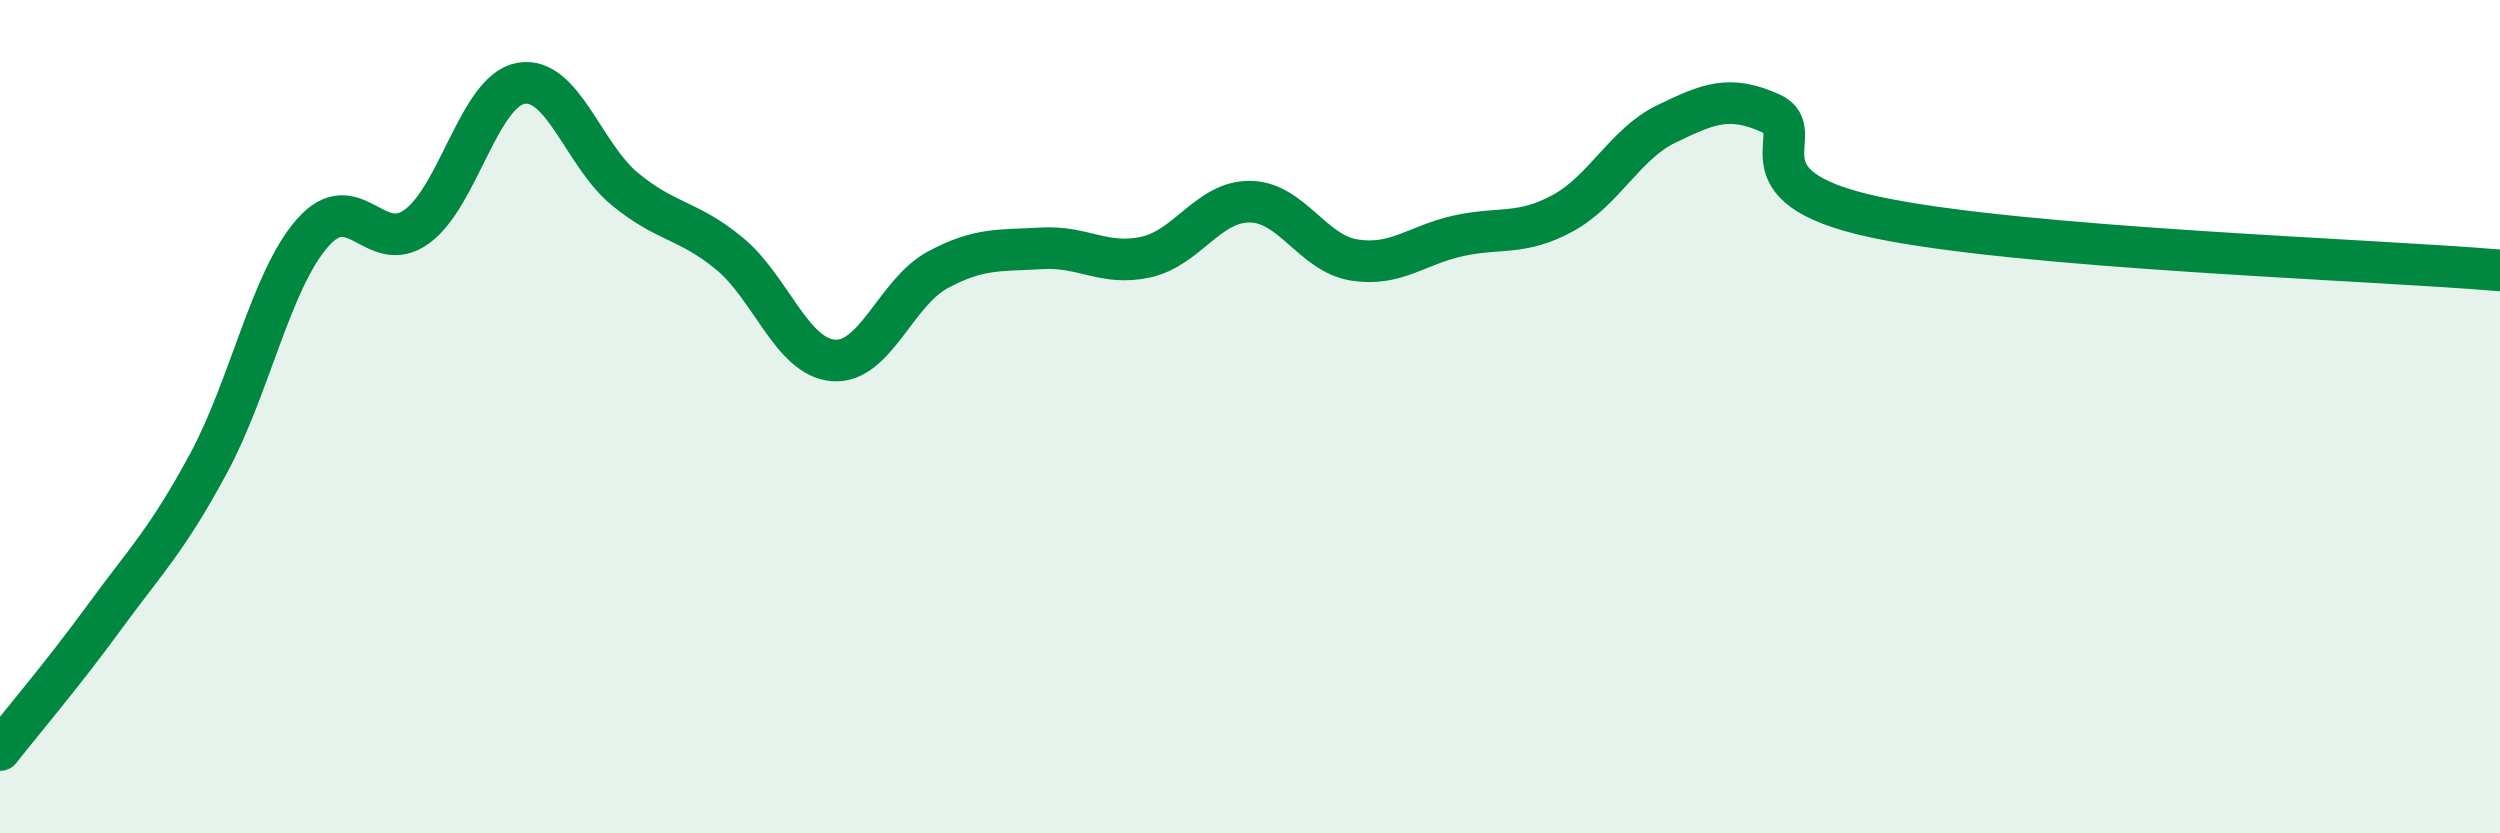 
    <svg width="60" height="20" viewBox="0 0 60 20" xmlns="http://www.w3.org/2000/svg">
      <path
        d="M 0,18 C 0.5,17.36 1.5,16.19 2.5,14.82 C 3.5,13.45 4,12.98 5,11.13 C 6,9.28 6.5,6.73 7.5,5.59 C 8.5,4.45 9,6.16 10,5.44 C 11,4.72 11.5,2.18 12.5,2 C 13.5,1.82 14,3.72 15,4.54 C 16,5.36 16.5,5.26 17.5,6.08 C 18.5,6.9 19,8.57 20,8.65 C 21,8.73 21.5,7.02 22.5,6.48 C 23.5,5.94 24,6.02 25,5.96 C 26,5.9 26.5,6.39 27.5,6.17 C 28.5,5.95 29,4.83 30,4.84 C 31,4.85 31.5,6.08 32.5,6.24 C 33.5,6.4 34,5.88 35,5.66 C 36,5.44 36.5,5.66 37.5,5.12 C 38.5,4.58 39,3.45 40,2.97 C 41,2.49 41.5,2.27 42.5,2.72 C 43.5,3.17 41.5,4.46 45,5.21 C 48.5,5.96 57,6.23 60,6.49L60 20L0 20Z"
        fill="#008740"
        opacity="0.1"
        stroke-linecap="round"
        stroke-linejoin="round"
      />
      <path
        d="M 0,18 C 0.5,17.36 1.5,16.19 2.5,14.82 C 3.5,13.45 4,12.98 5,11.13 C 6,9.28 6.5,6.73 7.5,5.59 C 8.5,4.45 9,6.16 10,5.44 C 11,4.72 11.5,2.18 12.5,2 C 13.5,1.82 14,3.72 15,4.54 C 16,5.36 16.5,5.26 17.5,6.08 C 18.5,6.9 19,8.57 20,8.65 C 21,8.73 21.5,7.02 22.5,6.48 C 23.5,5.94 24,6.02 25,5.96 C 26,5.9 26.5,6.39 27.5,6.17 C 28.5,5.95 29,4.83 30,4.84 C 31,4.85 31.5,6.08 32.5,6.24 C 33.5,6.4 34,5.88 35,5.66 C 36,5.44 36.5,5.66 37.5,5.12 C 38.5,4.58 39,3.45 40,2.97 C 41,2.49 41.5,2.27 42.5,2.72 C 43.5,3.17 41.5,4.46 45,5.21 C 48.5,5.96 57,6.23 60,6.49"
        stroke="#008740"
        stroke-width="1"
        fill="none"
        stroke-linecap="round"
        stroke-linejoin="round"
      />
    </svg>
  